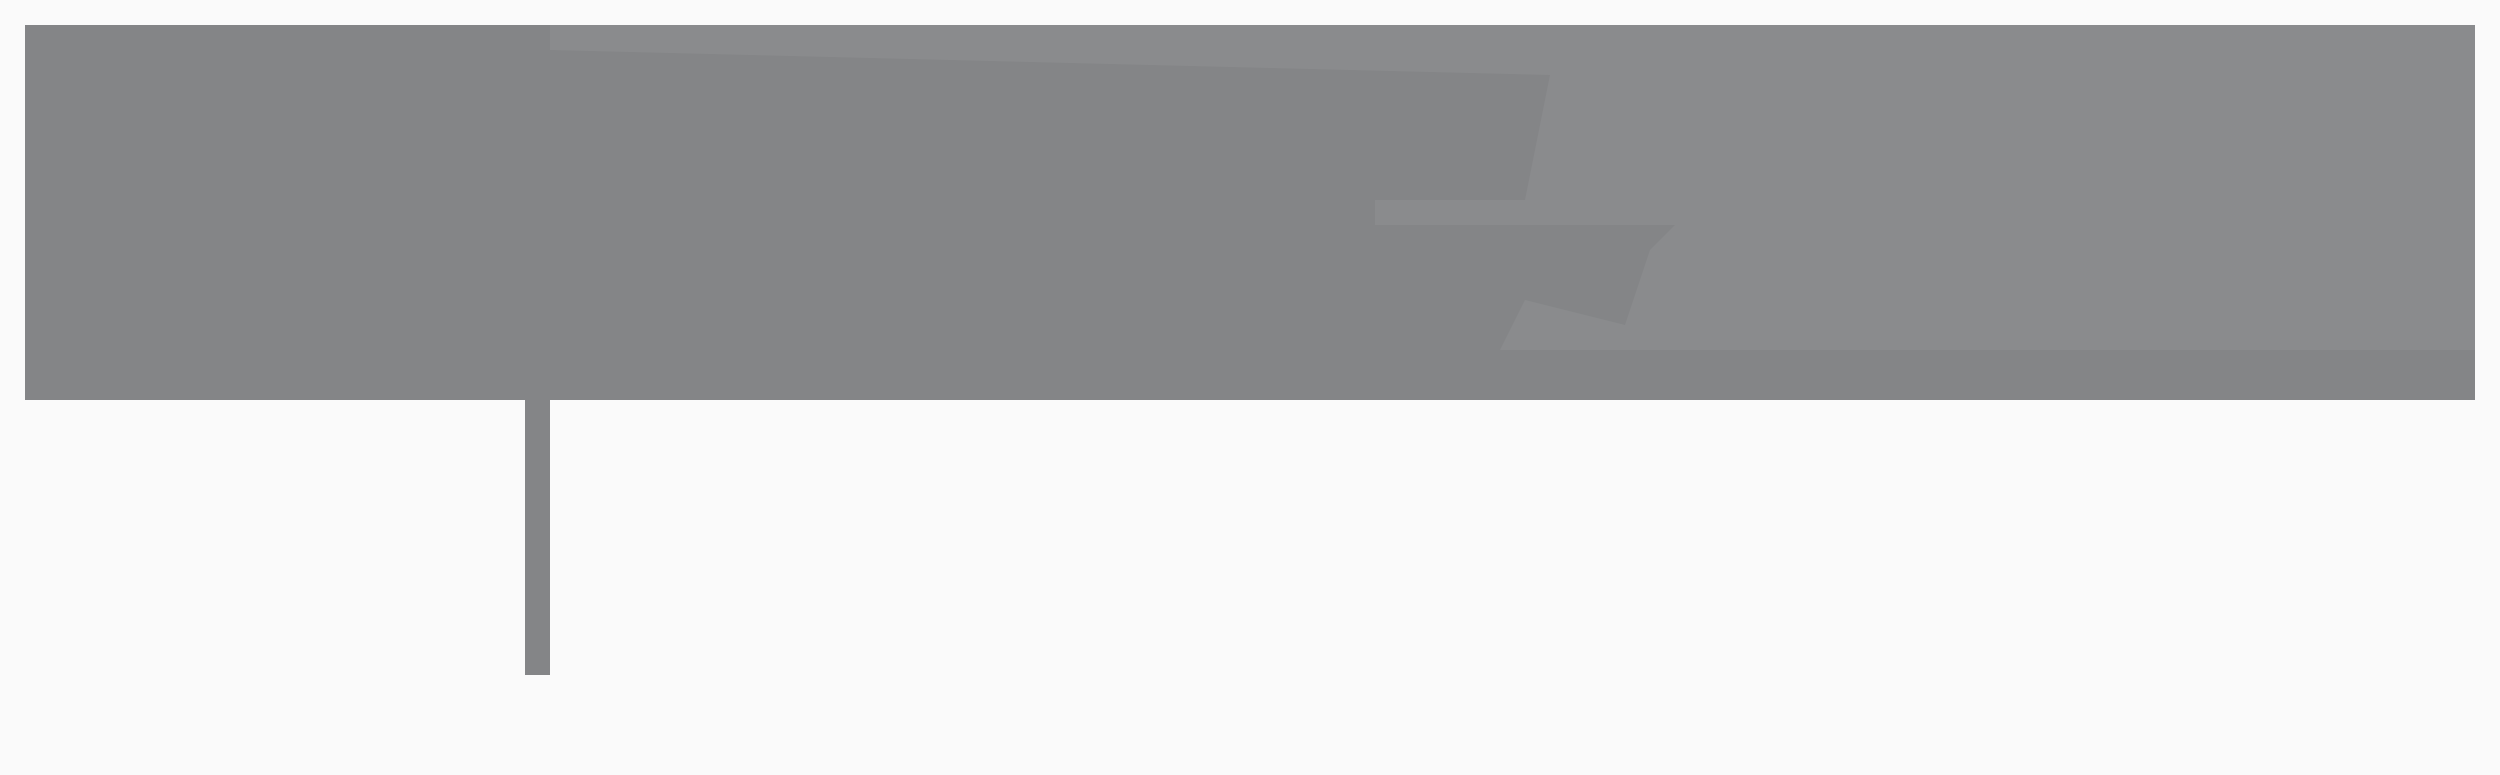 <?xml version="1.0" encoding="UTF-8"?>
<svg version="1.1" xmlns="http://www.w3.org/2000/svg" width="100" height="31">
<path d="M0,0 L100,0 L100,31 L0,31 Z " fill="#FAFAFA" transform="translate(0,0)"/>
<path d="M0,0 L98,0 L98,15 L21,15 L21,26 L20,26 L20,15 L0,15 Z " fill="#848587" transform="translate(1,1)"/>
<path d="M0,0 L77,0 L77,13 L38,13 L39,11 L43,12 L44,9 L45,8 L33,8 L33,7 L39,7 L40,2 L0,1 Z " fill="#8A8B8D" transform="translate(22,1)"/>
</svg>

